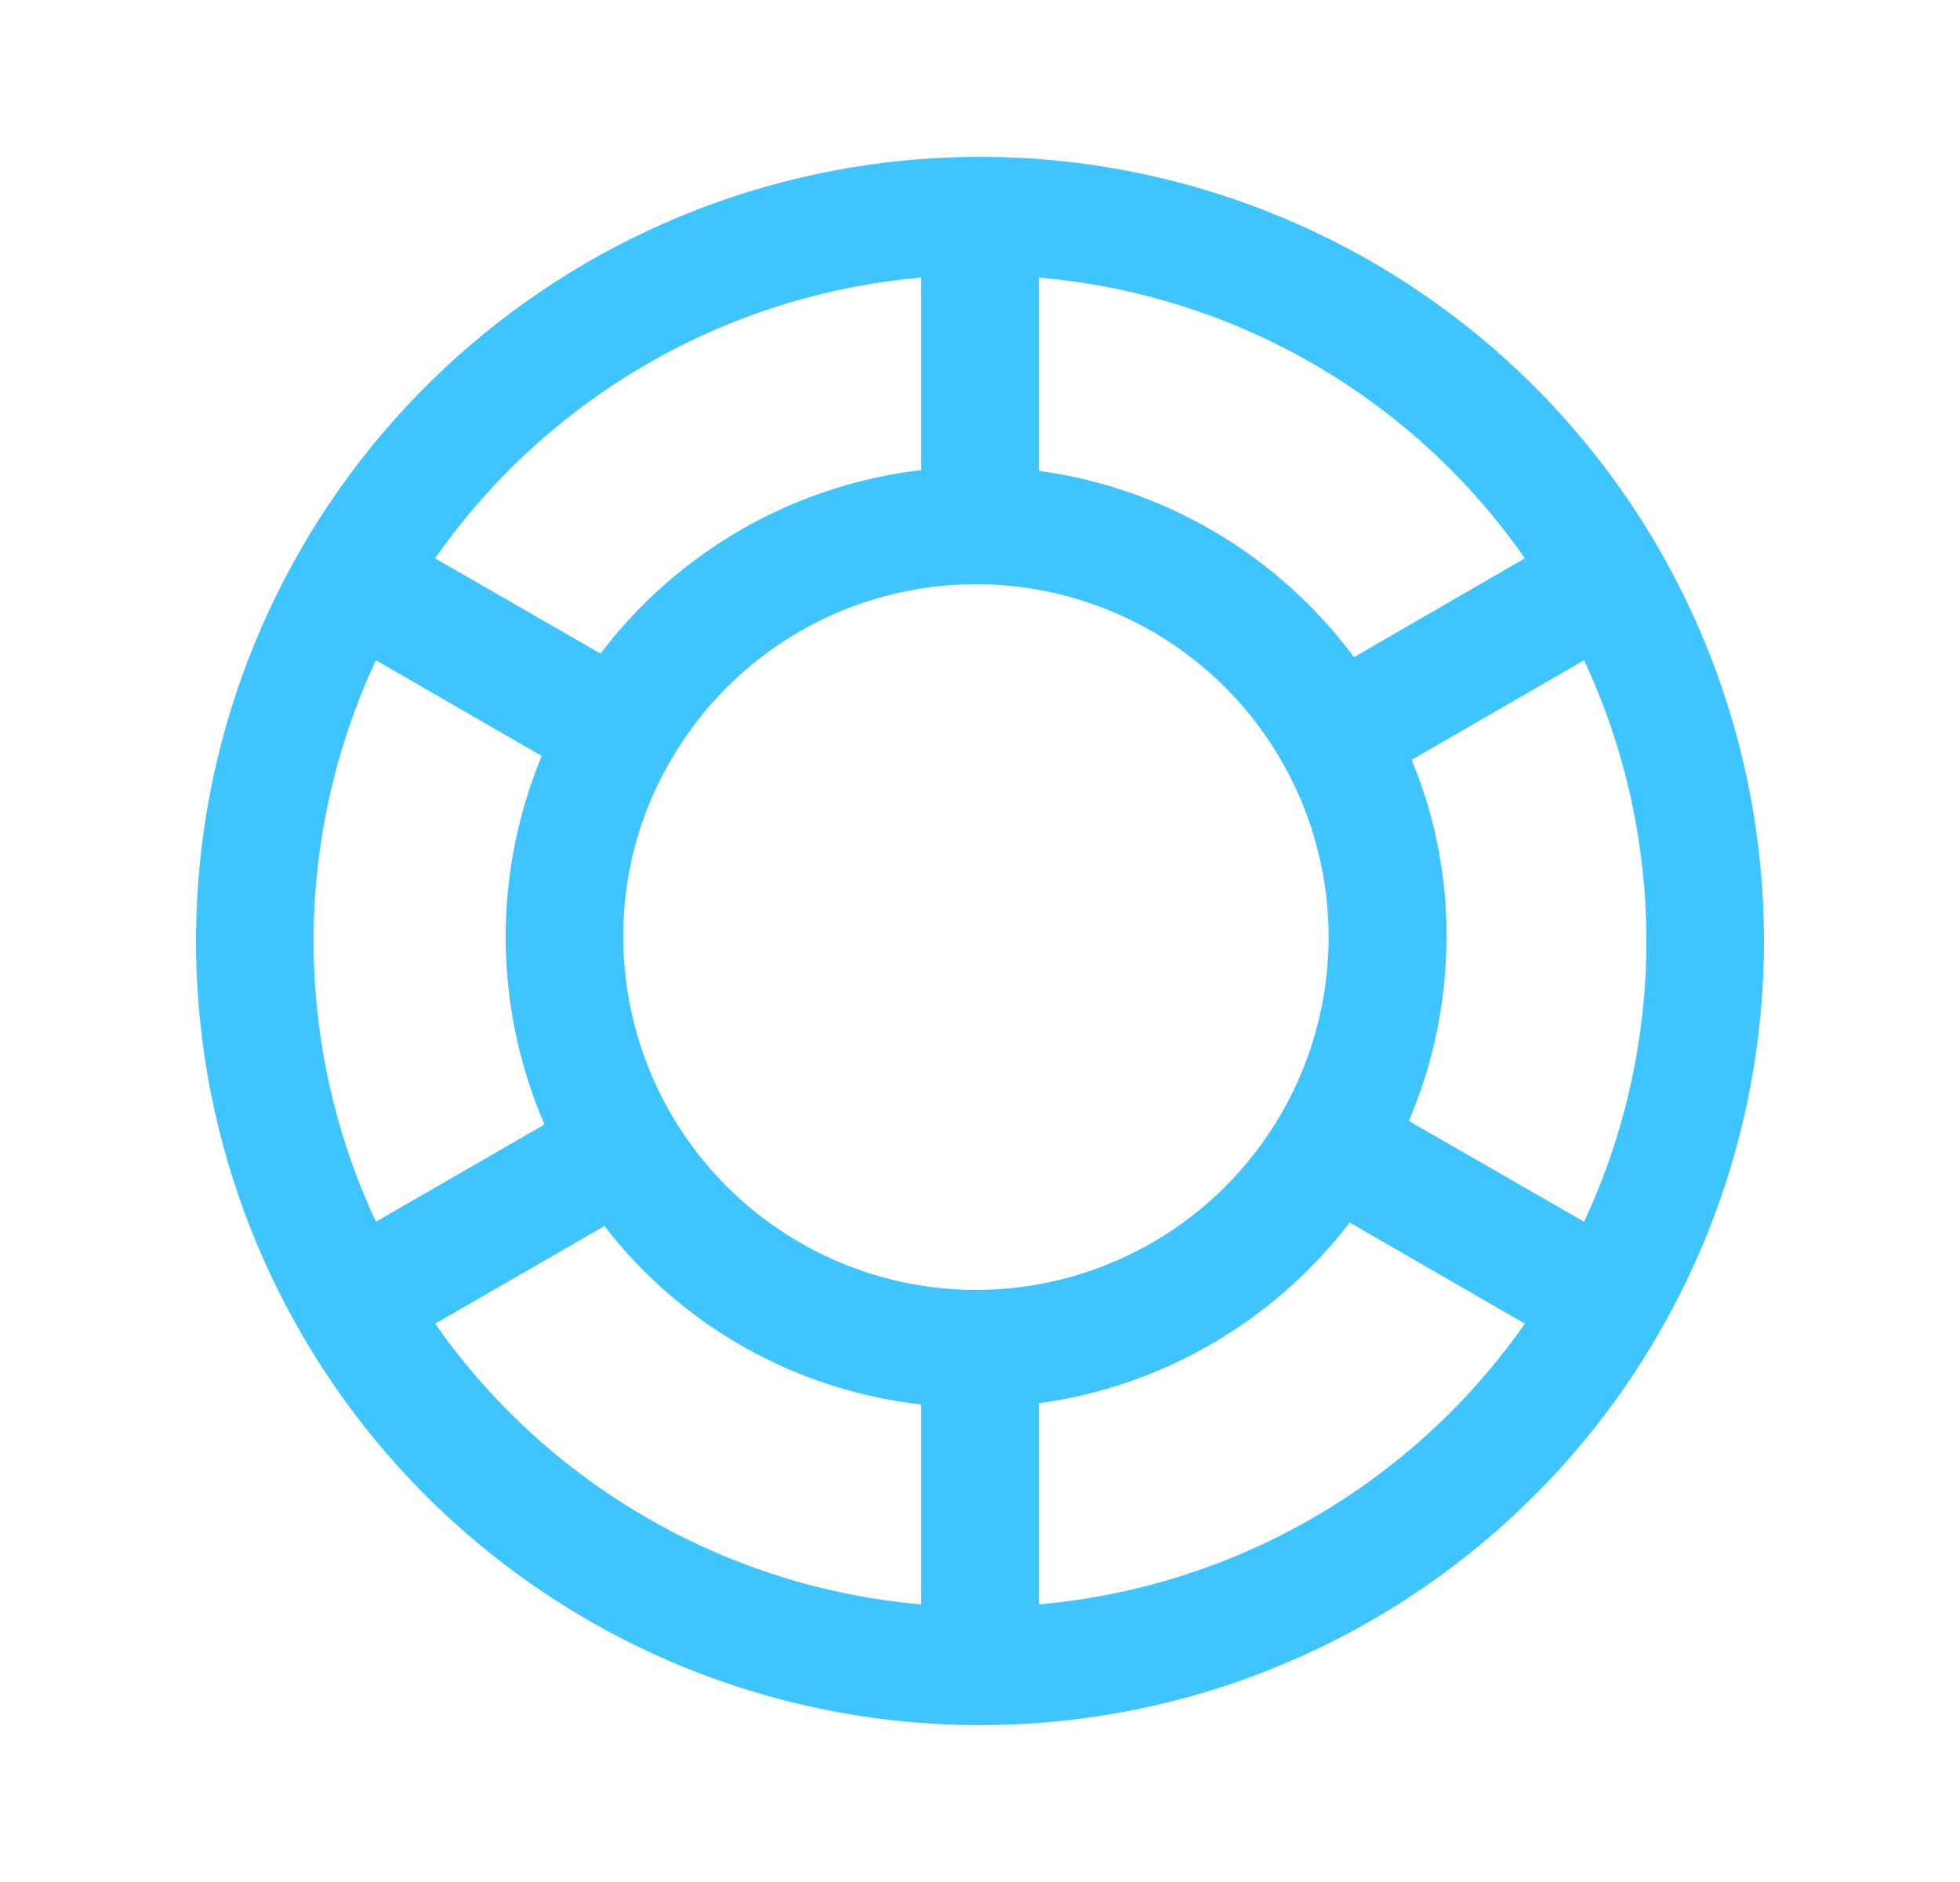<svg width="25" height="24" viewBox="0 0 25 24" fill="none" xmlns="http://www.w3.org/2000/svg">
<path fill-rule="evenodd" clip-rule="evenodd" d="M15.714 2.531C18.011 3.31 19.947 4.899 21.16 7C22.037 8.52 22.499 10.244 22.5 12C22.5 14.426 21.618 16.769 20.019 18.593C18.419 20.417 16.211 21.598 13.806 21.914C11.4 22.231 8.962 21.663 6.945 20.315C4.927 18.967 3.469 16.932 2.841 14.589C2.213 12.245 2.458 9.753 3.531 7.578C4.604 5.402 6.431 3.69 8.673 2.761C10.914 1.833 13.417 1.751 15.714 2.531ZM16.749 4.639C15.677 4.02 14.483 3.645 13.25 3.54V6.005C14.045 6.112 14.81 6.378 15.5 6.786C16.19 7.194 16.792 7.736 17.27 8.38L19.45 7.12C18.742 6.104 17.82 5.258 16.749 4.639ZM16.947 11.986C16.953 11.205 16.756 10.436 16.375 9.755C15.987 9.059 15.421 8.479 14.735 8.074C14.049 7.669 13.268 7.454 12.472 7.45C11.675 7.446 10.892 7.653 10.202 8.051C9.512 8.449 8.94 9.023 8.545 9.715C8.151 10.393 7.946 11.165 7.95 11.95C7.952 13.143 8.426 14.286 9.27 15.13C10.114 15.973 11.257 16.448 12.45 16.45H12.49C13.271 16.442 14.036 16.232 14.711 15.838C15.386 15.446 15.947 14.884 16.339 14.208C16.731 13.533 16.94 12.767 16.947 11.986ZM11.75 5.995V3.54C10.518 3.647 9.324 4.023 8.253 4.642C7.182 5.26 6.259 6.106 5.55 7.12L7.66 8.335C8.149 7.689 8.764 7.15 9.466 6.747C10.169 6.345 10.946 6.089 11.75 5.995ZM4 12C4 13.237 4.271 14.459 4.795 15.58L6.945 14.34C6.624 13.598 6.456 12.8 6.45 11.993C6.444 11.186 6.601 10.385 6.91 9.64L4.795 8.42C4.271 9.54 4 10.762 4 12ZM7.71 15.635L5.55 16.88C6.259 17.893 7.182 18.739 8.253 19.357C9.324 19.976 10.518 20.352 11.75 20.46V17.91C10.958 17.821 10.193 17.574 9.498 17.183C8.804 16.792 8.196 16.266 7.71 15.635ZM13.25 17.895V20.46C14.482 20.352 15.676 19.976 16.747 19.357C17.818 18.739 18.741 17.893 19.45 16.88L17.215 15.59C16.249 16.851 14.824 17.68 13.25 17.895ZM17.97 14.295L20.205 15.58C20.729 14.459 21 13.237 21 12C21 10.762 20.729 9.54 20.205 8.42L18.005 9.69C18.303 10.405 18.455 11.174 18.45 11.95C18.45 12.756 18.287 13.553 17.97 14.295Z" fill="#3EC5FF"/>
</svg>
